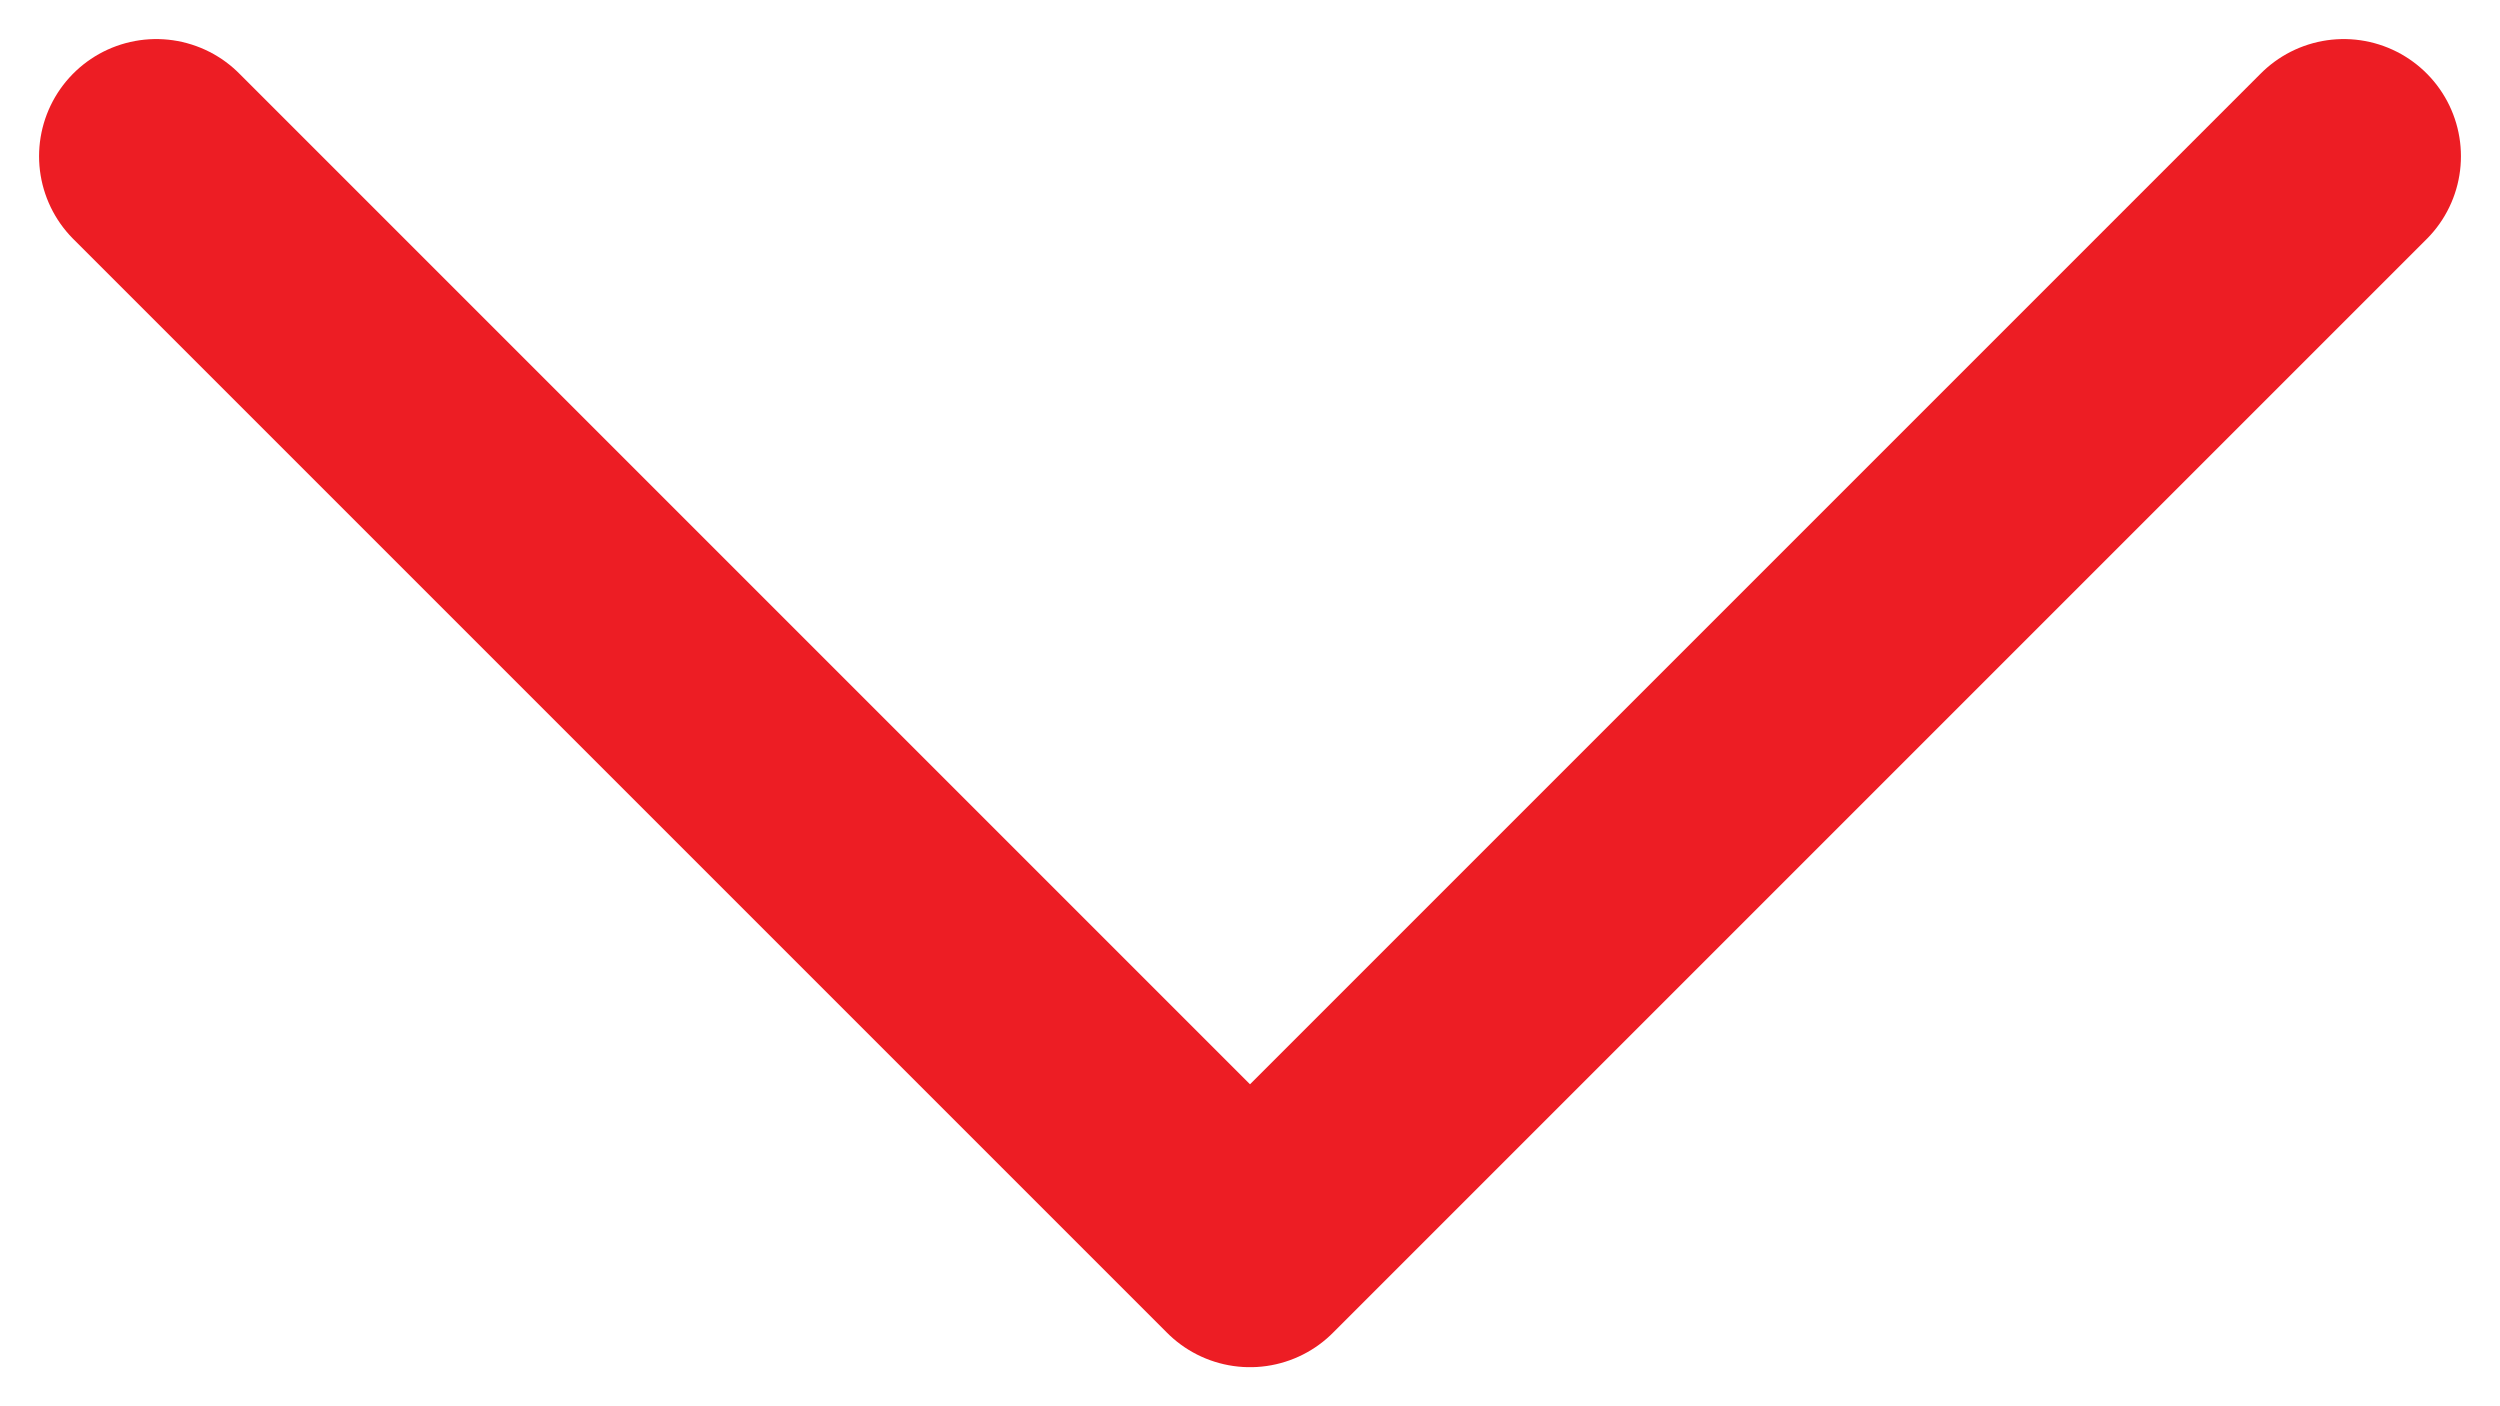 <svg width="32" height="18" viewBox="0 0 32 18" fill="none" xmlns="http://www.w3.org/2000/svg">
<path d="M2 2L16 16L30 2" stroke="#ED1D24" stroke-width="3" stroke-linecap="round" stroke-linejoin="round"/>
</svg>
